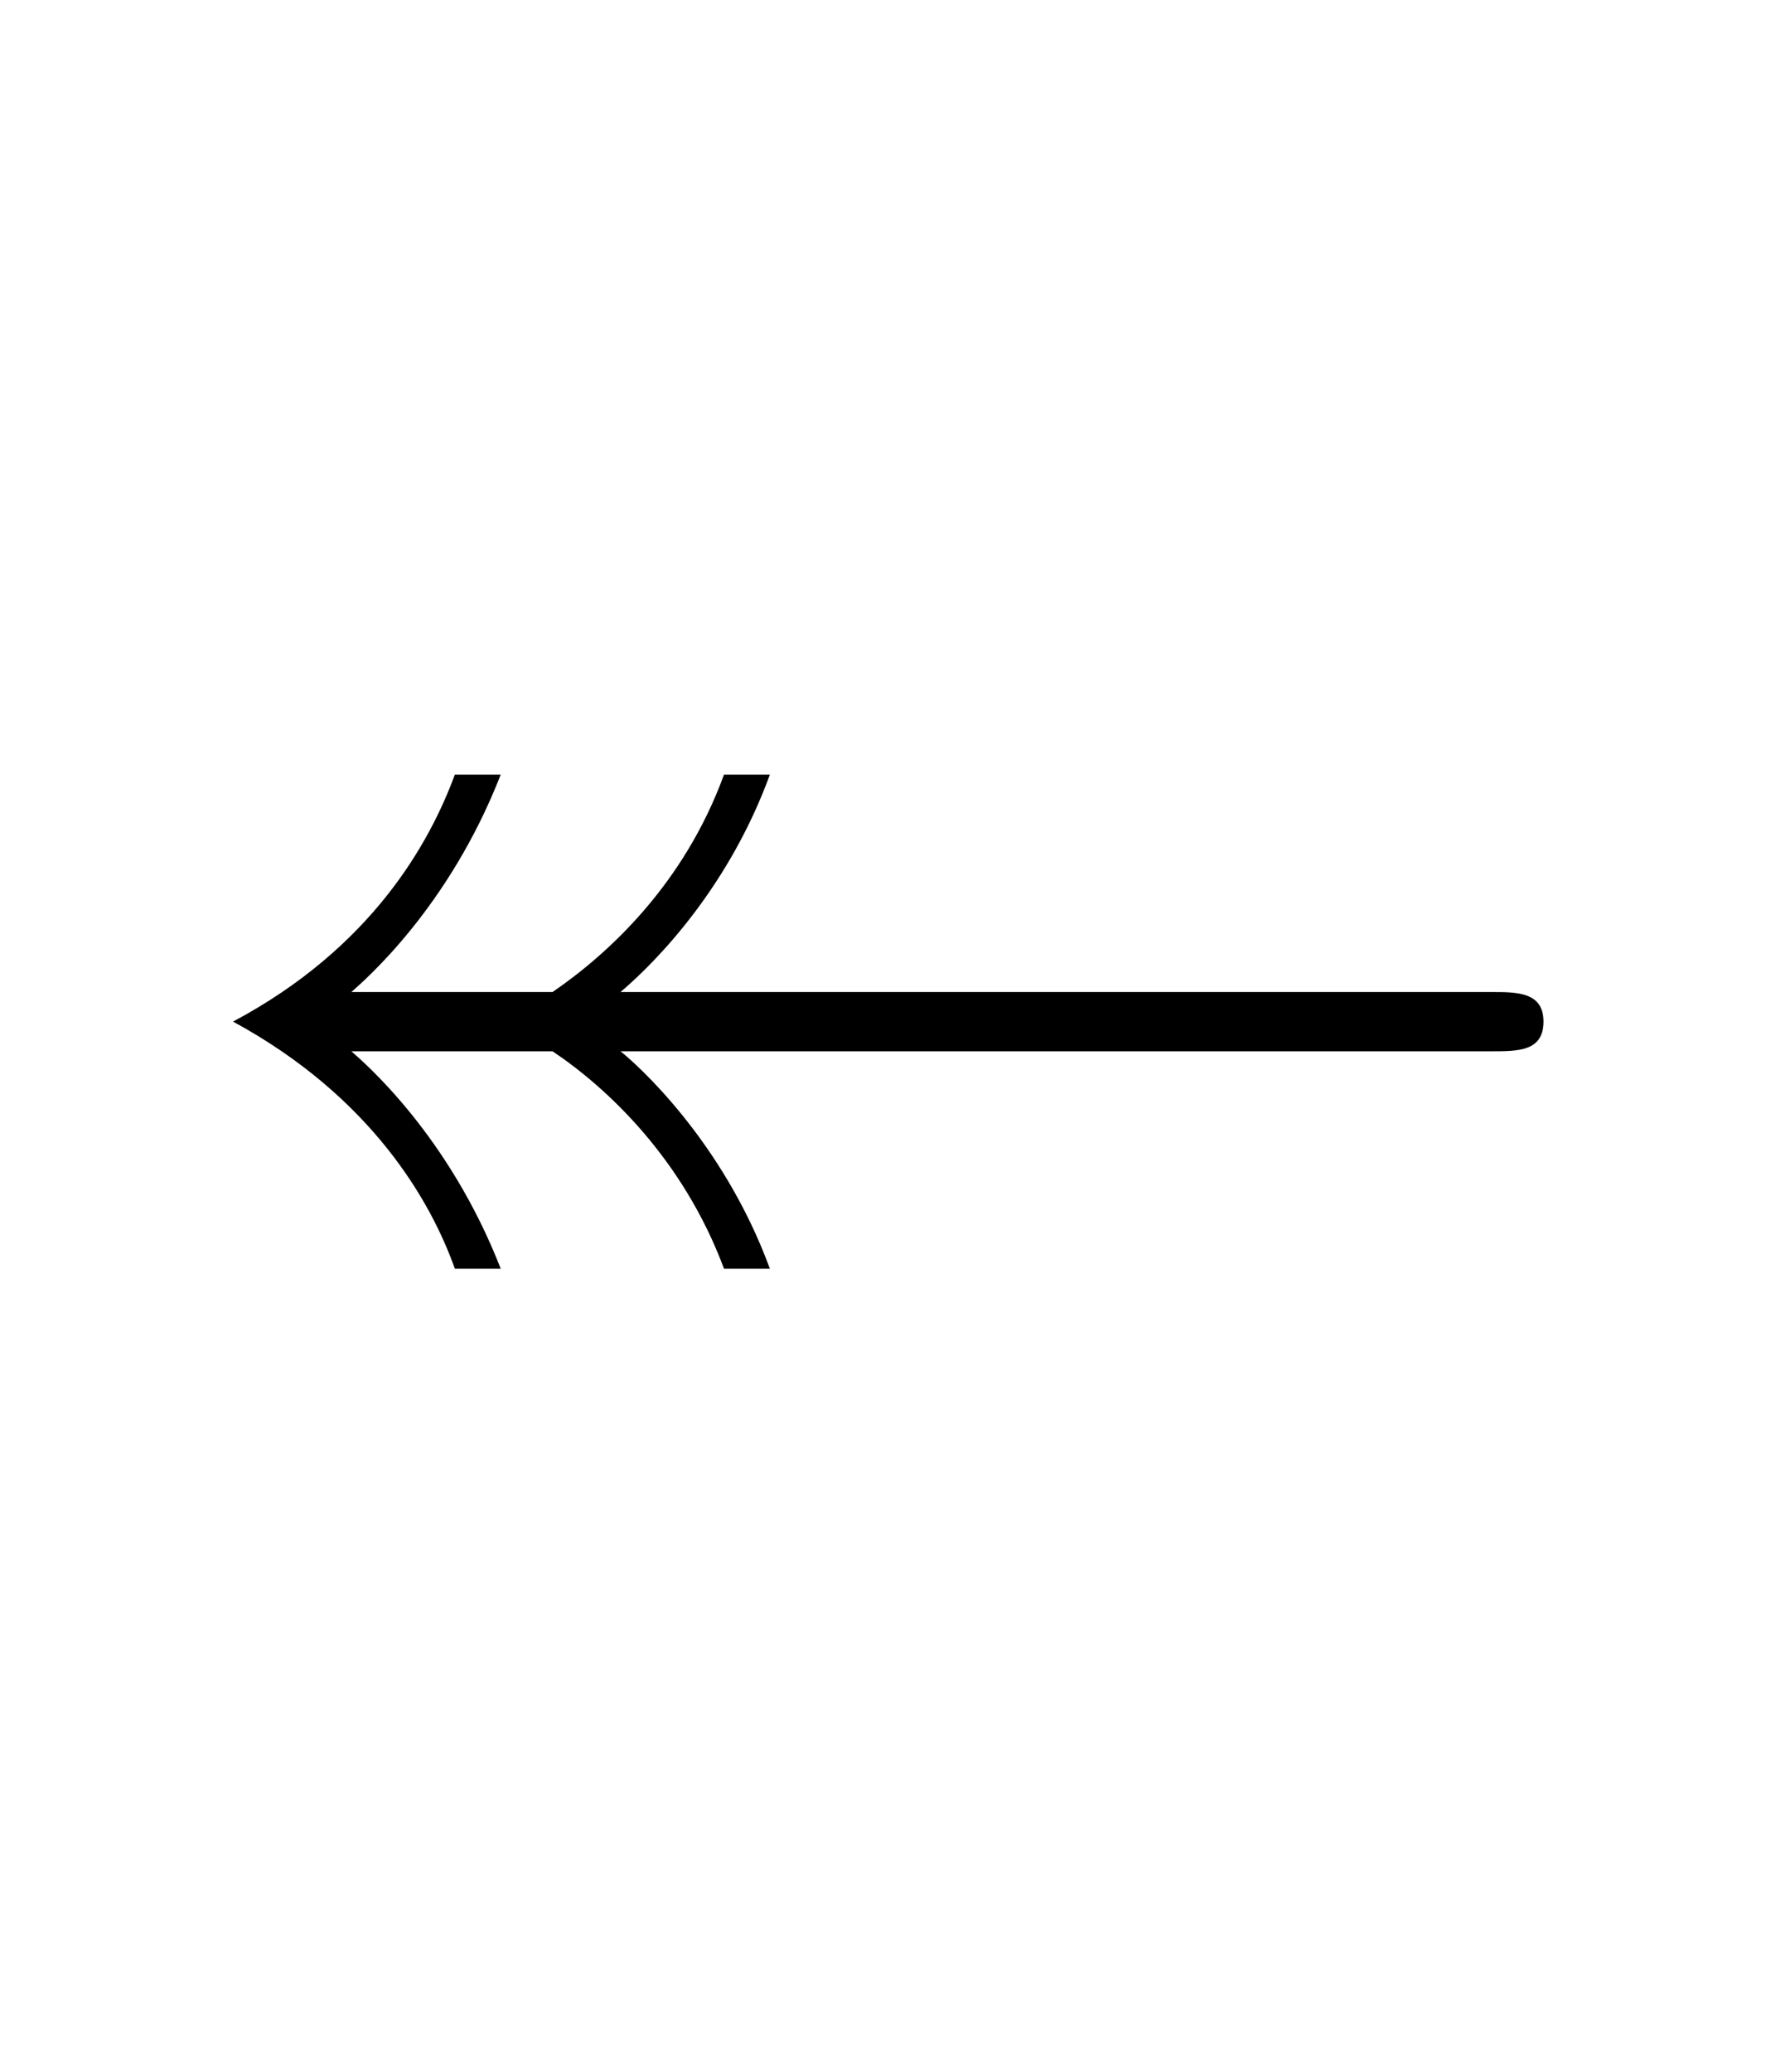 <?xml version='1.0' encoding='UTF-8'?>
<!-- This file was generated by dvisvgm 2.13.3 -->
<svg version='1.1' xmlns='http://www.w3.org/2000/svg' xmlns:xlink='http://www.w3.org/1999/xlink' viewBox='-165.1 -165.1 27.431 32'>
<title>\twoheadleftarrow</title>
<desc Packages='{amssymb}' CommandUnicode='U+219E' UnicodePackages='[utf8]{inputenc}'/>
<defs>
<path id='g0-17' d='M9.046-2.291C9.225-2.291 9.395-2.291 9.395-2.491S9.215-2.69 9.046-2.69H3.178C3.447-2.919 3.915-3.417 4.184-4.154H3.875C3.606-3.417 3.098-2.949 2.72-2.69H1.365C1.455-2.77 2.022-3.258 2.371-4.154H2.062C1.893-3.696 1.504-2.989 .568-2.491C1.504-1.983 1.903-1.275 2.062-.827H2.371C2.022-1.724 1.455-2.212 1.365-2.291H2.72C3.078-2.052 3.597-1.574 3.875-.827H4.184C3.866-1.694 3.278-2.212 3.178-2.291H9.046Z'/>
</defs>
<g id='page1' transform='scale(2.293)'>
<use x='-71' y='-62.631' xlink:href='#g0-17'/>
</g>
</svg>
